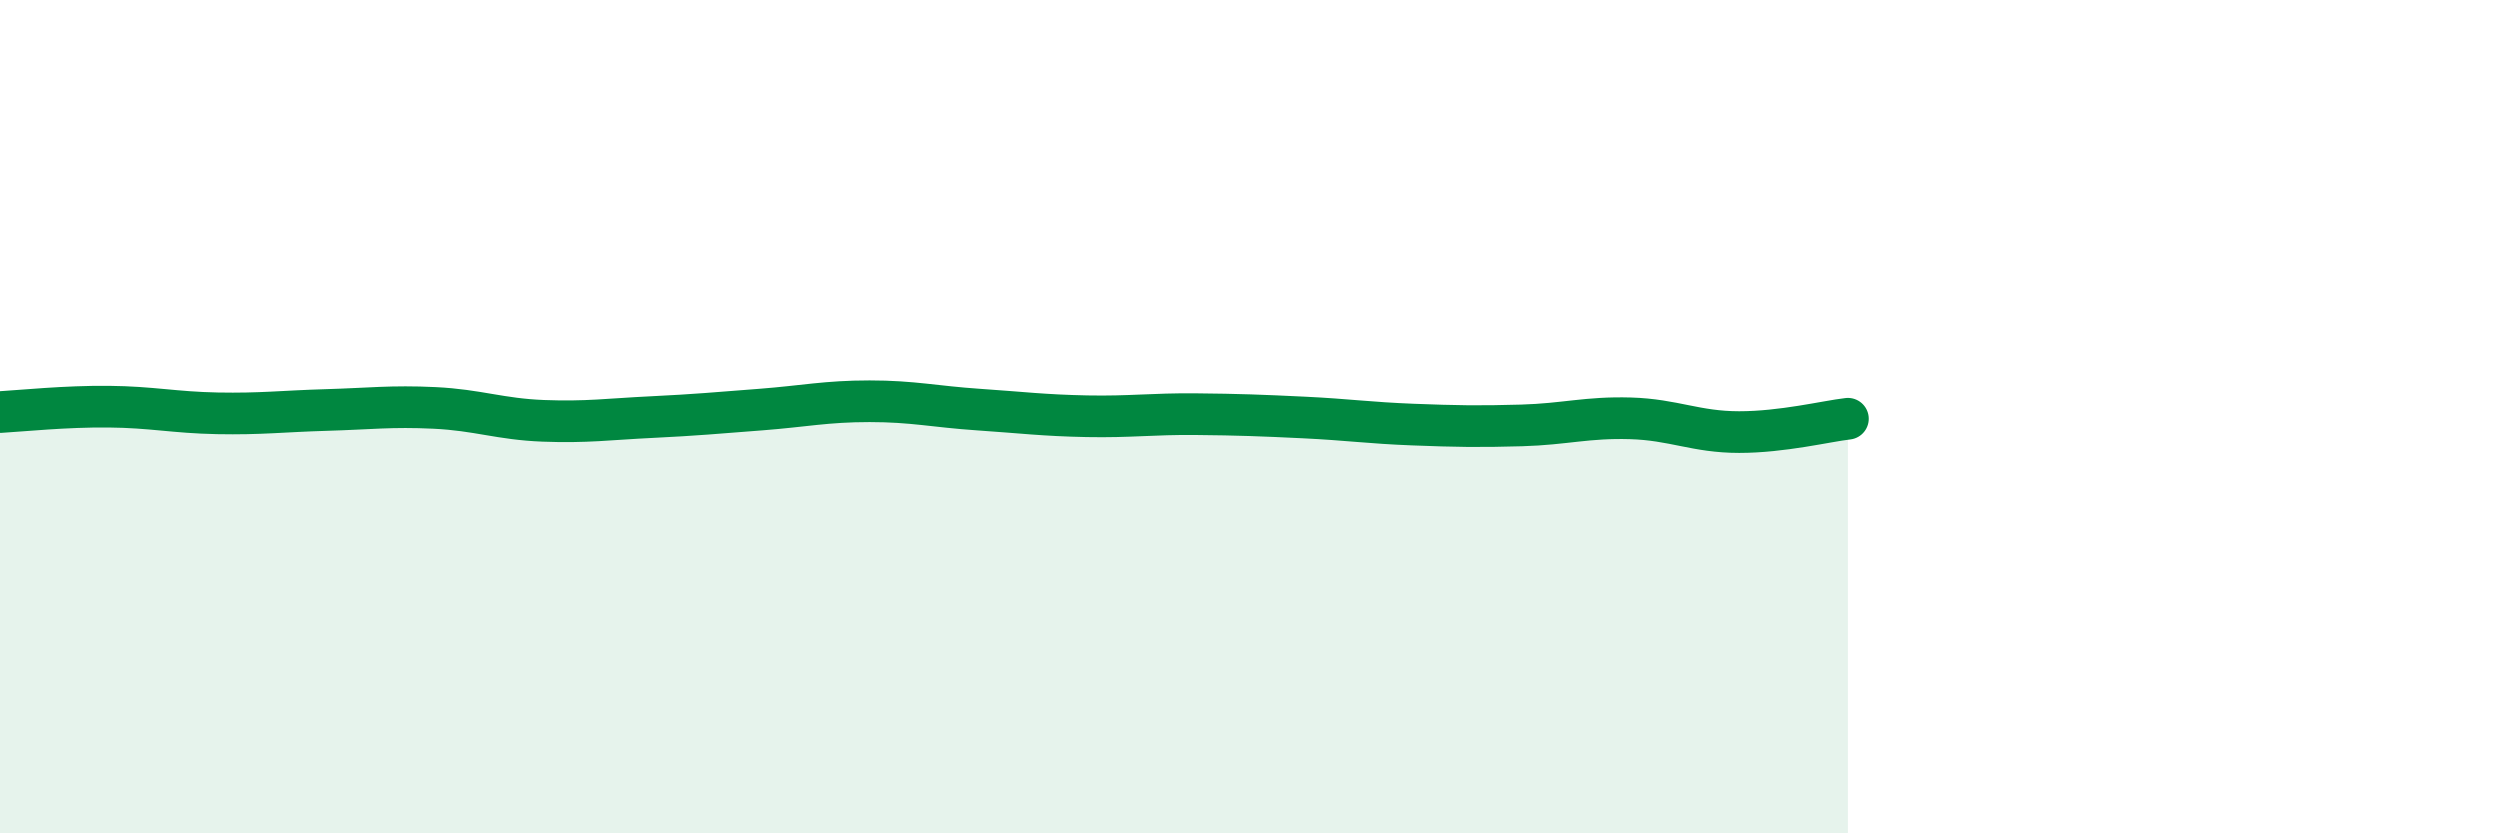 
    <svg width="60" height="20" viewBox="0 0 60 20" xmlns="http://www.w3.org/2000/svg">
      <path
        d="M 0,9.89 C 0.52,9.86 1.57,9.75 2.61,9.76 C 3.65,9.77 4.18,9.9 5.22,9.92 C 6.26,9.94 6.79,9.87 7.83,9.84 C 8.87,9.81 9.39,9.74 10.43,9.79 C 11.47,9.84 12,10.06 13.04,10.1 C 14.08,10.14 14.61,10.06 15.65,10.01 C 16.69,9.96 17.22,9.91 18.26,9.83 C 19.3,9.75 19.83,9.63 20.87,9.63 C 21.91,9.63 22.44,9.76 23.48,9.83 C 24.52,9.9 25.05,9.97 26.09,9.99 C 27.13,10.01 27.66,9.93 28.7,9.94 C 29.74,9.95 30.26,9.97 31.3,10.02 C 32.34,10.07 32.87,10.15 33.91,10.19 C 34.95,10.23 35.48,10.24 36.52,10.21 C 37.56,10.18 38.09,10.01 39.13,10.04 C 40.17,10.07 40.7,10.37 41.74,10.37 C 42.78,10.37 43.83,10.11 44.35,10.05L44.35 20L0 20Z"
        fill="#008740"
        opacity="0.1"
        stroke-linecap="round"
        stroke-linejoin="round"
      />
      <path
        d="M 0,9.89 C 0.52,9.86 1.57,9.75 2.61,9.76 C 3.65,9.77 4.18,9.9 5.22,9.92 C 6.26,9.94 6.79,9.87 7.83,9.84 C 8.87,9.81 9.39,9.74 10.43,9.79 C 11.47,9.84 12,10.06 13.04,10.1 C 14.08,10.14 14.61,10.06 15.65,10.01 C 16.69,9.96 17.22,9.91 18.26,9.83 C 19.3,9.75 19.83,9.63 20.87,9.63 C 21.91,9.63 22.44,9.76 23.48,9.83 C 24.52,9.9 25.05,9.97 26.09,9.99 C 27.13,10.01 27.66,9.93 28.7,9.94 C 29.74,9.95 30.26,9.97 31.3,10.02 C 32.34,10.07 32.87,10.15 33.91,10.19 C 34.95,10.23 35.48,10.24 36.52,10.21 C 37.56,10.18 38.09,10.01 39.13,10.04 C 40.17,10.07 40.7,10.37 41.74,10.37 C 42.78,10.37 43.83,10.11 44.35,10.05"
        stroke="#008740"
        stroke-width="1"
        fill="none"
        stroke-linecap="round"
        stroke-linejoin="round"
      />
    </svg>
  